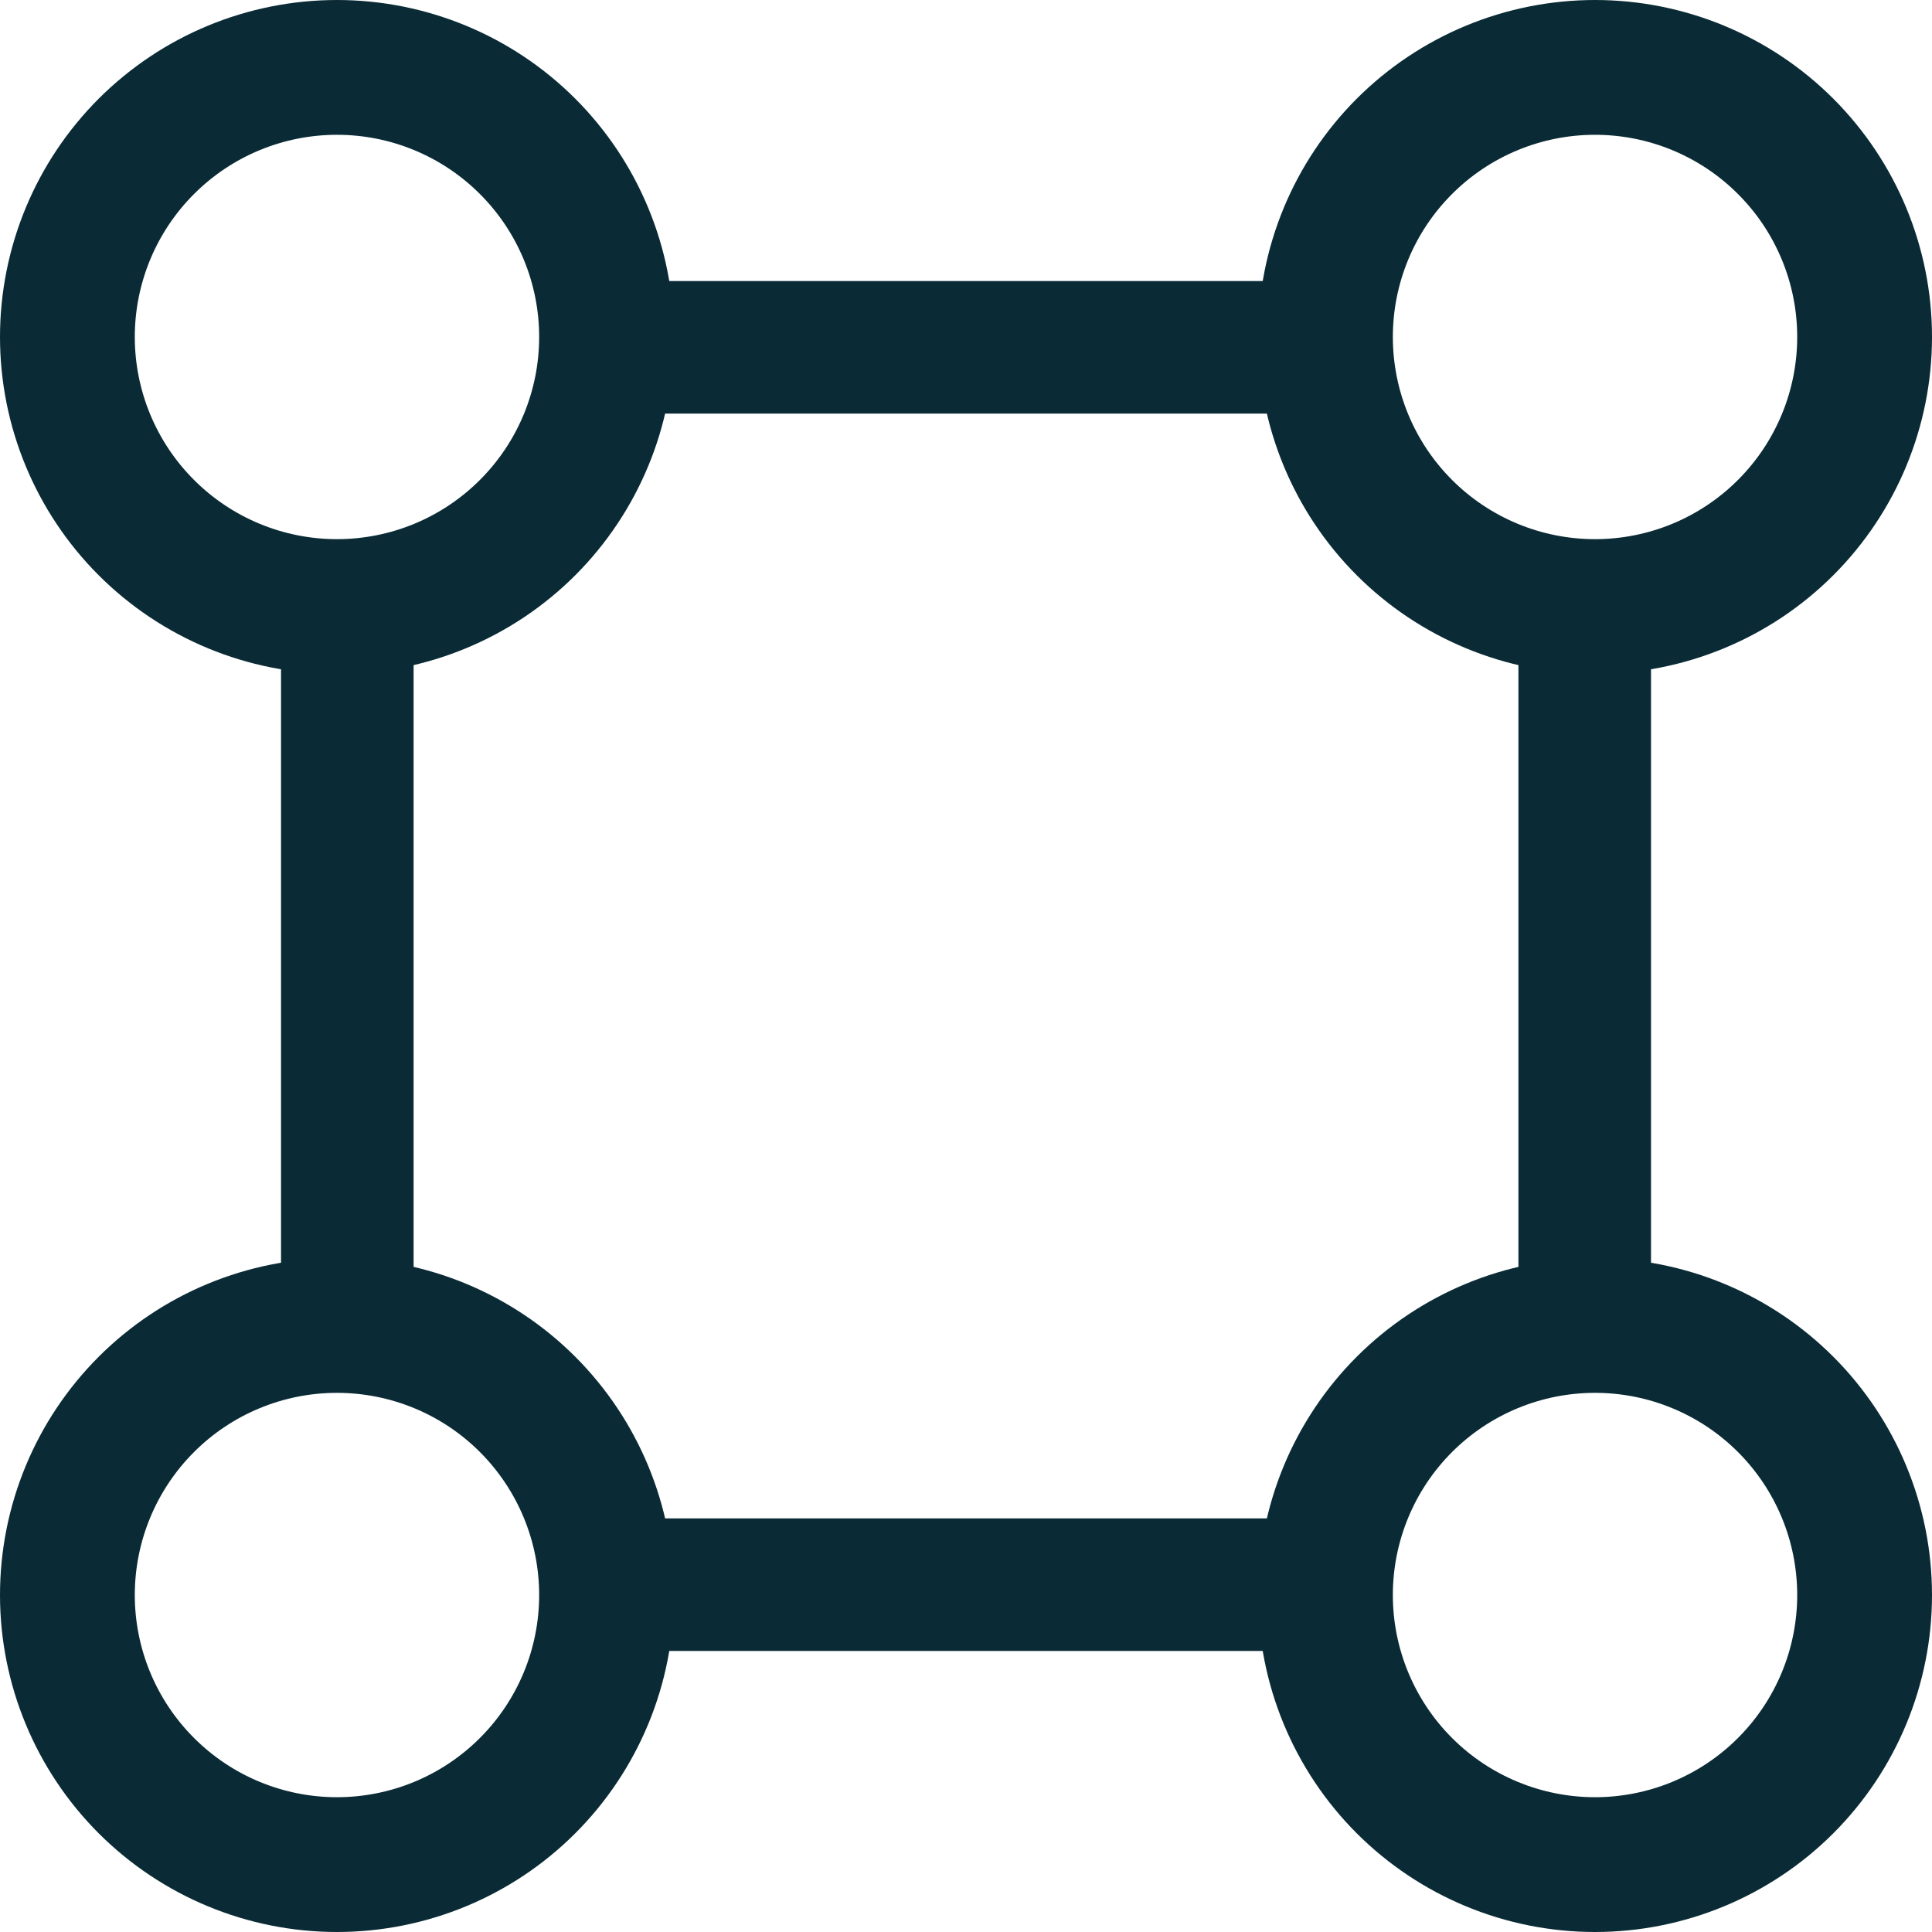 <?xml version="1.0" encoding="UTF-8"?> <svg xmlns="http://www.w3.org/2000/svg" width="61" height="61" viewBox="0 0 61 61" fill="none"><path fill-rule="evenodd" clip-rule="evenodd" d="M10.639 4.256C8.946 4.256 7.323 4.928 6.126 6.126C4.928 7.323 4.256 8.946 4.256 10.639C4.256 12.333 4.928 13.956 6.126 15.153C7.323 16.351 8.946 17.023 10.639 17.023C12.333 17.023 13.956 16.351 15.153 15.153C16.351 13.956 17.023 12.333 17.023 10.639C17.023 8.946 16.351 7.323 15.153 6.126C13.956 4.928 12.333 4.256 10.639 4.256ZM3.116 3.116C5.112 1.121 7.818 0 10.639 0C13.461 0 16.168 1.121 18.163 3.116C20.158 5.112 21.279 7.818 21.279 10.639C21.279 13.461 20.158 16.168 18.163 18.163C16.168 20.158 13.461 21.279 10.639 21.279C7.818 21.279 5.112 20.158 3.116 18.163C1.121 16.168 0 13.461 0 10.639C0 7.818 1.121 5.112 3.116 3.116ZM50.361 4.256C48.667 4.256 47.044 4.928 45.846 6.126C44.649 7.323 43.977 8.946 43.977 10.639C43.977 12.333 44.649 13.956 45.846 15.153C47.044 16.351 48.667 17.023 50.361 17.023C52.053 17.023 53.677 16.351 54.874 15.153C56.072 13.956 56.744 12.333 56.744 10.639C56.744 8.946 56.072 7.323 54.874 6.126C53.677 4.928 52.053 4.256 50.361 4.256ZM42.837 3.116C44.833 1.121 47.539 0 50.361 0C53.182 0 55.889 1.121 57.884 3.116C59.879 5.112 61 7.818 61 10.639C61 13.461 59.879 16.168 57.884 18.163C55.889 20.158 53.182 21.279 50.361 21.279C47.539 21.279 44.833 20.158 42.837 18.163C40.842 16.168 39.721 13.461 39.721 10.639C39.721 7.818 40.842 5.112 42.837 3.116ZM10.639 43.977C8.946 43.977 7.323 44.649 6.126 45.846C4.928 47.044 4.256 48.667 4.256 50.361C4.256 52.053 4.928 53.677 6.126 54.874C7.323 56.072 8.946 56.744 10.639 56.744C12.333 56.744 13.956 56.072 15.153 54.874C16.351 53.677 17.023 52.053 17.023 50.361C17.023 48.667 16.351 47.044 15.153 45.846C13.956 44.649 12.333 43.977 10.639 43.977ZM3.116 42.837C5.112 40.842 7.818 39.721 10.639 39.721C13.461 39.721 16.168 40.842 18.163 42.837C20.158 44.833 21.279 47.539 21.279 50.361C21.279 53.182 20.158 55.889 18.163 57.884C16.168 59.879 13.461 61 10.639 61C7.818 61 5.112 59.879 3.116 57.884C1.121 55.889 0 53.182 0 50.361C0 47.539 1.121 44.833 3.116 42.837ZM50.361 43.977C48.667 43.977 47.044 44.649 45.846 45.846C44.649 47.044 43.977 48.667 43.977 50.361C43.977 52.053 44.649 53.677 45.846 54.874C47.044 56.072 48.667 56.744 50.361 56.744C52.053 56.744 53.677 56.072 54.874 54.874C56.072 53.677 56.744 52.053 56.744 50.361C56.744 48.667 56.072 47.044 54.874 45.846C53.677 44.649 52.053 43.977 50.361 43.977ZM42.837 42.837C44.833 40.842 47.539 39.721 50.361 39.721C53.182 39.721 55.889 40.842 57.884 42.837C59.879 44.833 61 47.539 61 50.361C61 53.182 59.879 55.889 57.884 57.884C55.889 59.879 53.182 61 50.361 61C47.539 61 44.833 59.879 42.837 57.884C40.842 55.889 39.721 53.182 39.721 50.361C39.721 47.539 40.842 44.833 42.837 42.837Z" fill="#0A2B35"></path><path fill-rule="evenodd" clip-rule="evenodd" d="M17.245 10.966C17.245 9.81 18.182 8.873 19.338 8.873H41.663C42.819 8.873 43.756 9.81 43.756 10.966C43.756 12.122 42.819 13.059 41.663 13.059H19.338C18.182 13.059 17.245 12.122 17.245 10.966ZM10.966 17.244C12.122 17.244 13.059 18.182 13.059 19.337V41.662C13.059 42.818 12.122 43.755 10.966 43.755C9.81 43.755 8.873 42.818 8.873 41.662V19.337C8.873 18.182 9.81 17.244 10.966 17.244ZM50.035 17.244C51.191 17.244 52.128 18.182 52.128 19.337V41.662C52.128 42.818 51.191 43.755 50.035 43.755C48.879 43.755 47.942 42.818 47.942 41.662V19.337C47.942 18.182 48.879 17.244 50.035 17.244ZM17.245 50.034C17.245 48.878 18.182 47.941 19.338 47.941H41.663C42.819 47.941 43.756 48.878 43.756 50.034C43.756 51.19 42.819 52.127 41.663 52.127H19.338C18.182 52.127 17.245 51.19 17.245 50.034Z" fill="#0A2B35"></path></svg> 